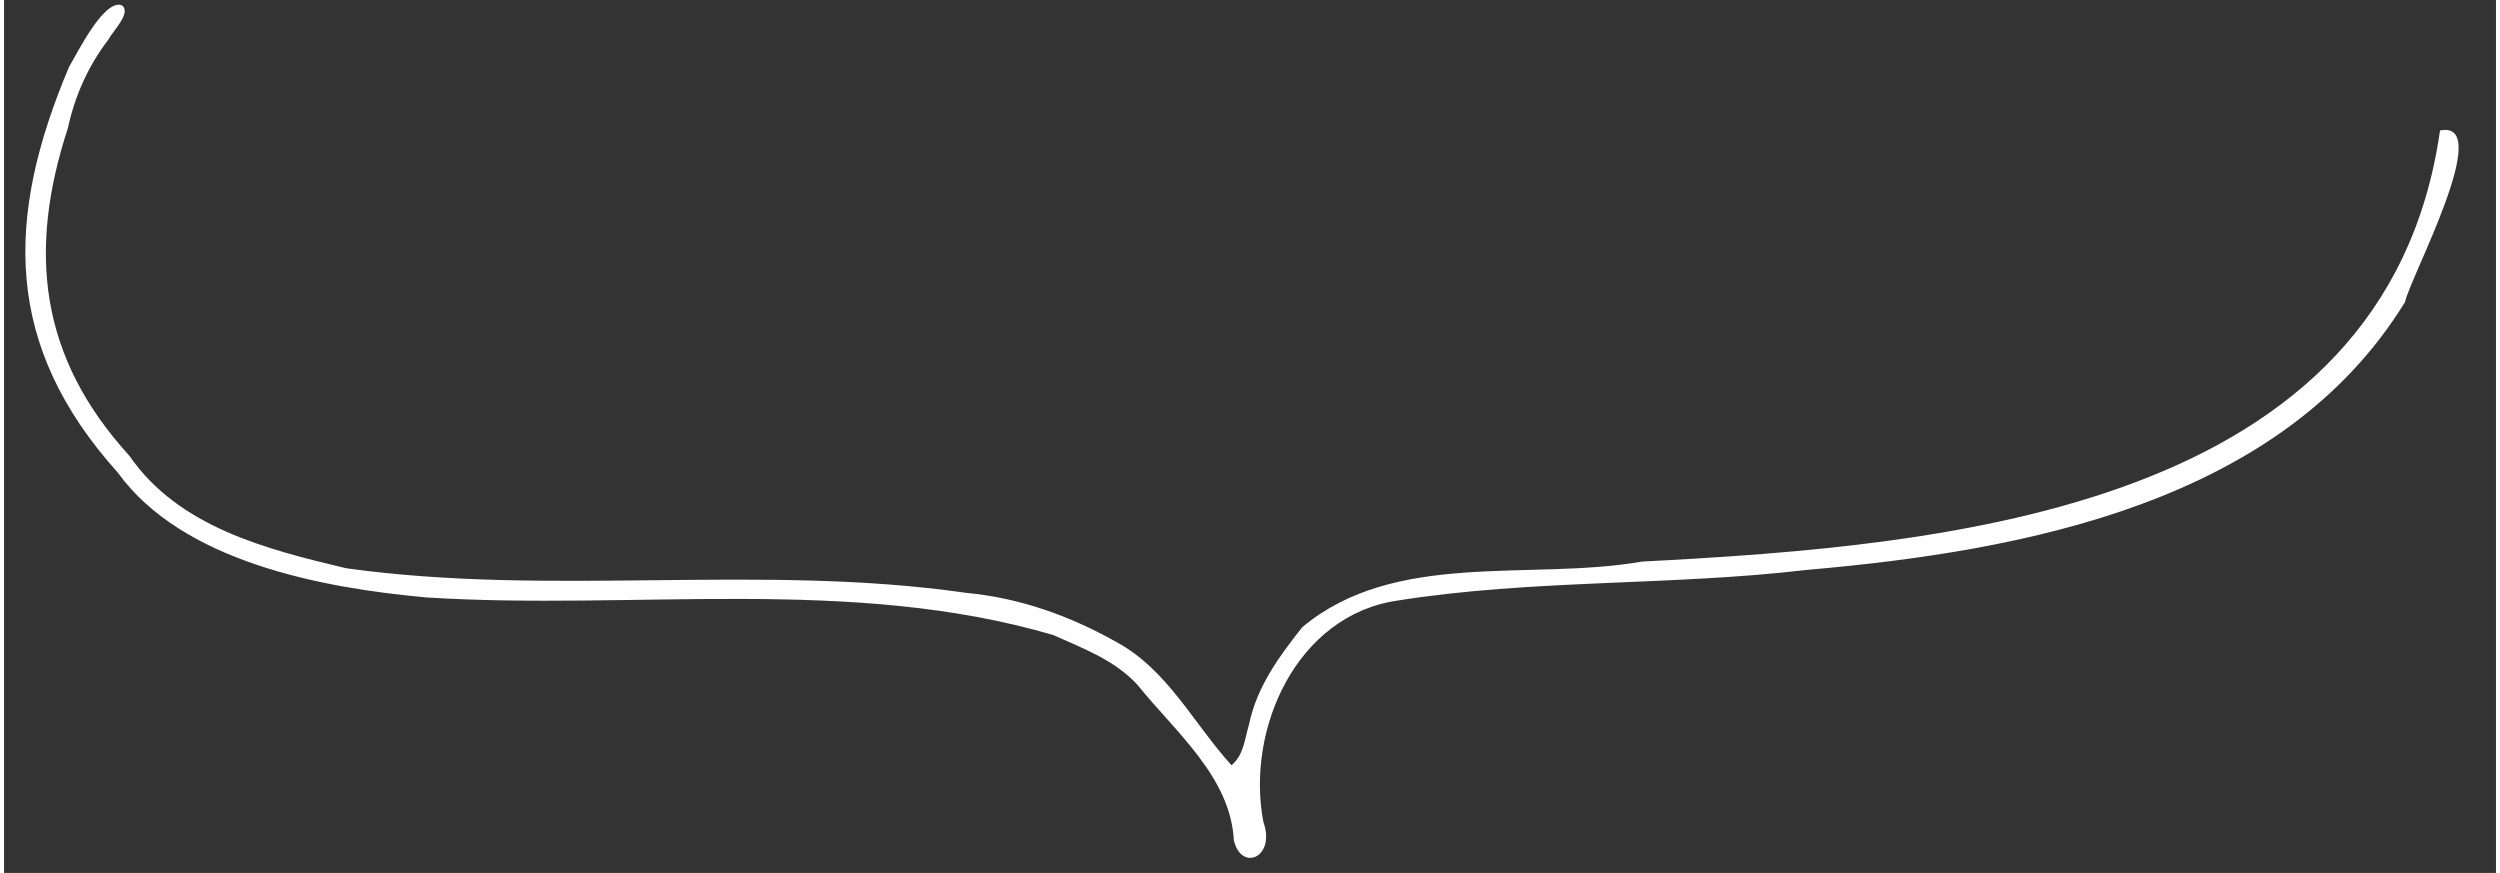 <?xml version="1.0" encoding="UTF-8" standalone="no"?><svg xmlns="http://www.w3.org/2000/svg" xmlns:xlink="http://www.w3.org/1999/xlink" fill="#fefefe" height="125" preserveAspectRatio="xMidYMid meet" version="1" viewBox="22.3 38.1 357.7 125.3" width="358" zoomAndPan="magnify"><rect x="22.3" y="38.1" width="357.7" height="125.3" fill="#333333" stroke="none"/><g id="change1_1"><path d="M198.5,147.95c1.78-1.51,1.88-3.78,2.51-5.86c1.13-5.44,4.32-9.76,7.64-13.96c13.36-11.15,32.72-6.61,48.79-9.42 c44.23-2.3,106.8-7.58,114.53-61.88c7.97-1.61-4.37,21.24-5.01,24.6c-17.67,28.83-54.63,35.76-85.91,38.48 c-19.49,2.3-39.36,1.32-58.73,4.4c-14.49,2.1-21.79,18.47-19.25,31.77c1.83,5.1-3.19,7.24-4.24,2.61 c-0.49-9.11-8.49-15.61-13.85-22.31c-3.35-3.59-7.8-5.2-12.06-7.12c-29.07-8.54-60.2-3.49-90.09-5.41 c-14.91-1.36-34.93-5.1-44.2-17.91c-16.36-18.2-16.24-36.43-6.98-58.28c1.21-2,4.92-9.6,7.5-8.83c1.58,0.99-1.24,3.73-1.87,4.95 c-2.91,3.81-4.81,8.06-5.82,12.73c-5.77,17.64-4.08,32.86,8.83,47.01c7.06,10.24,19.64,13.42,31.13,16.15 c29.52,4.11,59.46-0.71,89,3.53c7.73,0.73,14.89,3.31,21.58,7.07C189.32,134.24,193.07,141.99,198.5,147.95z"/></g></svg>